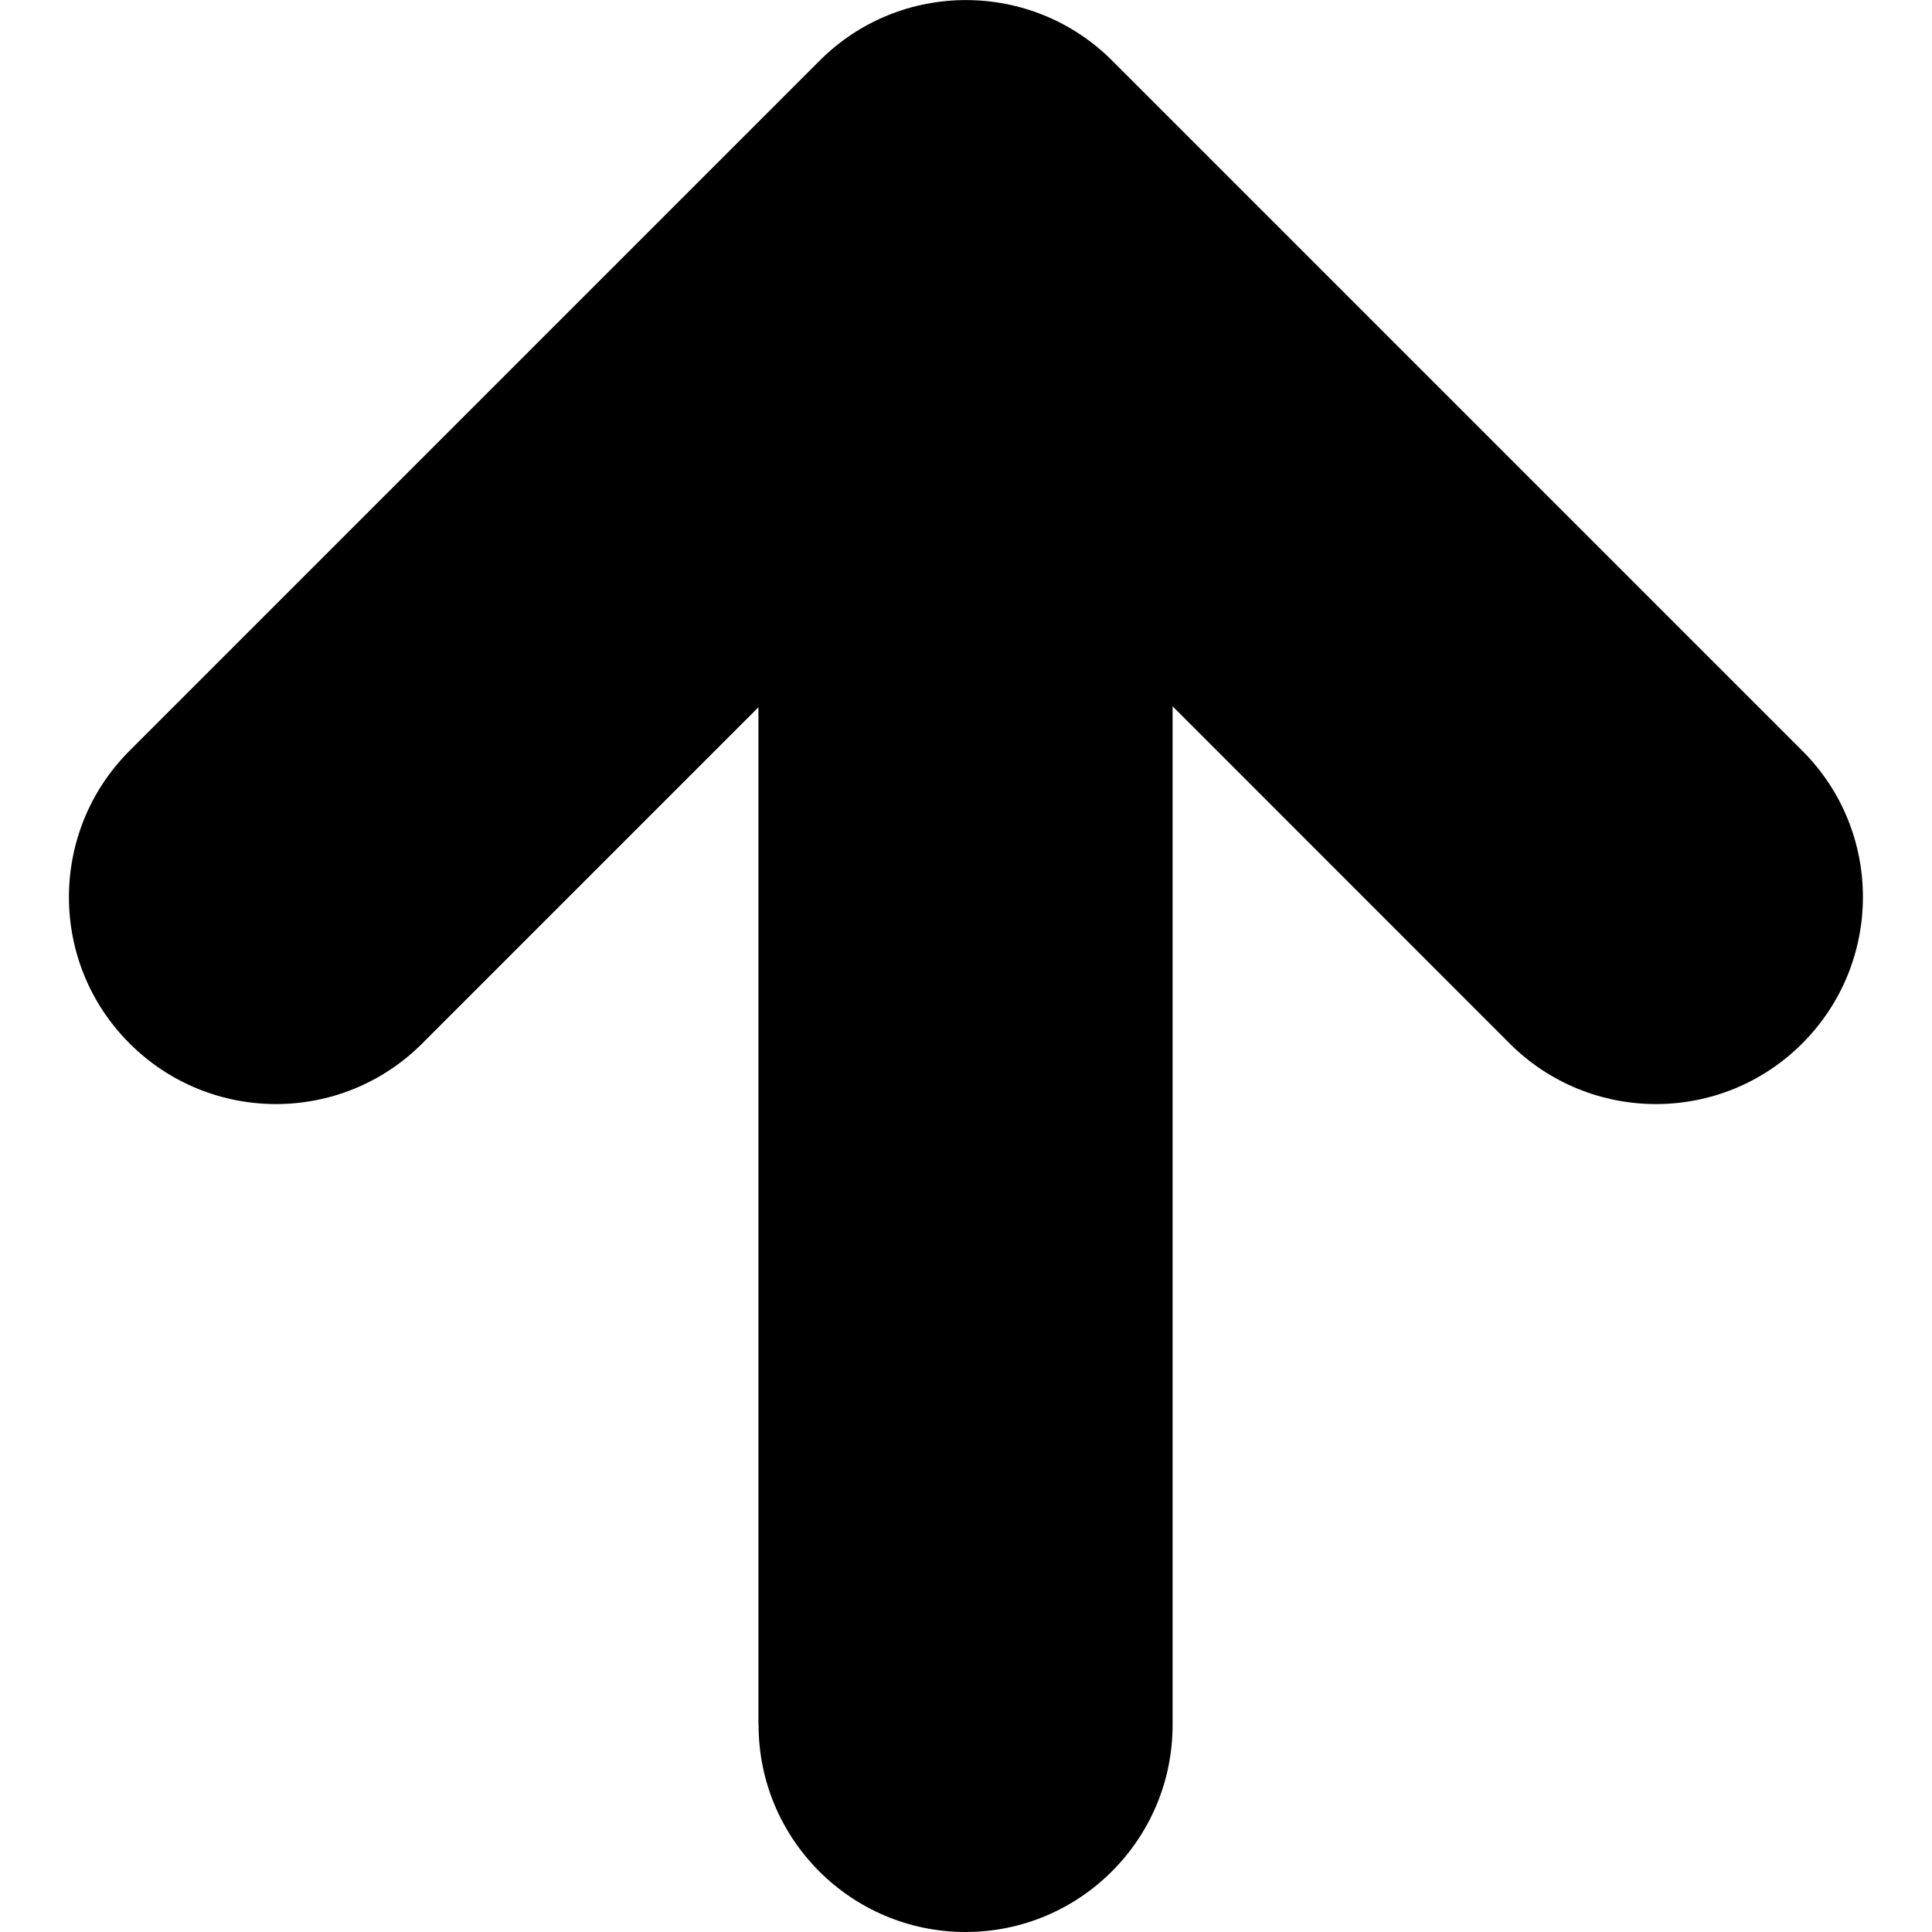 <svg xmlns="http://www.w3.org/2000/svg" fill="none" viewBox="0 0 14 14"><g id="line-arrow-up-large-1--arrow-up-keyboard-large-head"><path id="Union" fill="currentcolor" fill-rule="evenodd" d="M5.497 12.5c0 0.828 0.672 1.5 1.5 1.5 0.828 0 1.5 -0.672 1.5 -1.5l0 -7.382 2.442 2.443c0.586 0.586 1.536 0.586 2.121 0 0.586 -0.586 0.586 -1.536 0 -2.121l-5 -5c-0.586 -0.586 -1.536 -0.586 -2.121 0l-5 5c-0.586 0.586 -0.586 1.536 0 2.121 0.586 0.586 1.536 0.586 2.121 0l2.436 -2.436 0 7.376Z" clip-rule="evenodd" stroke-width="1"></path></g></svg>
